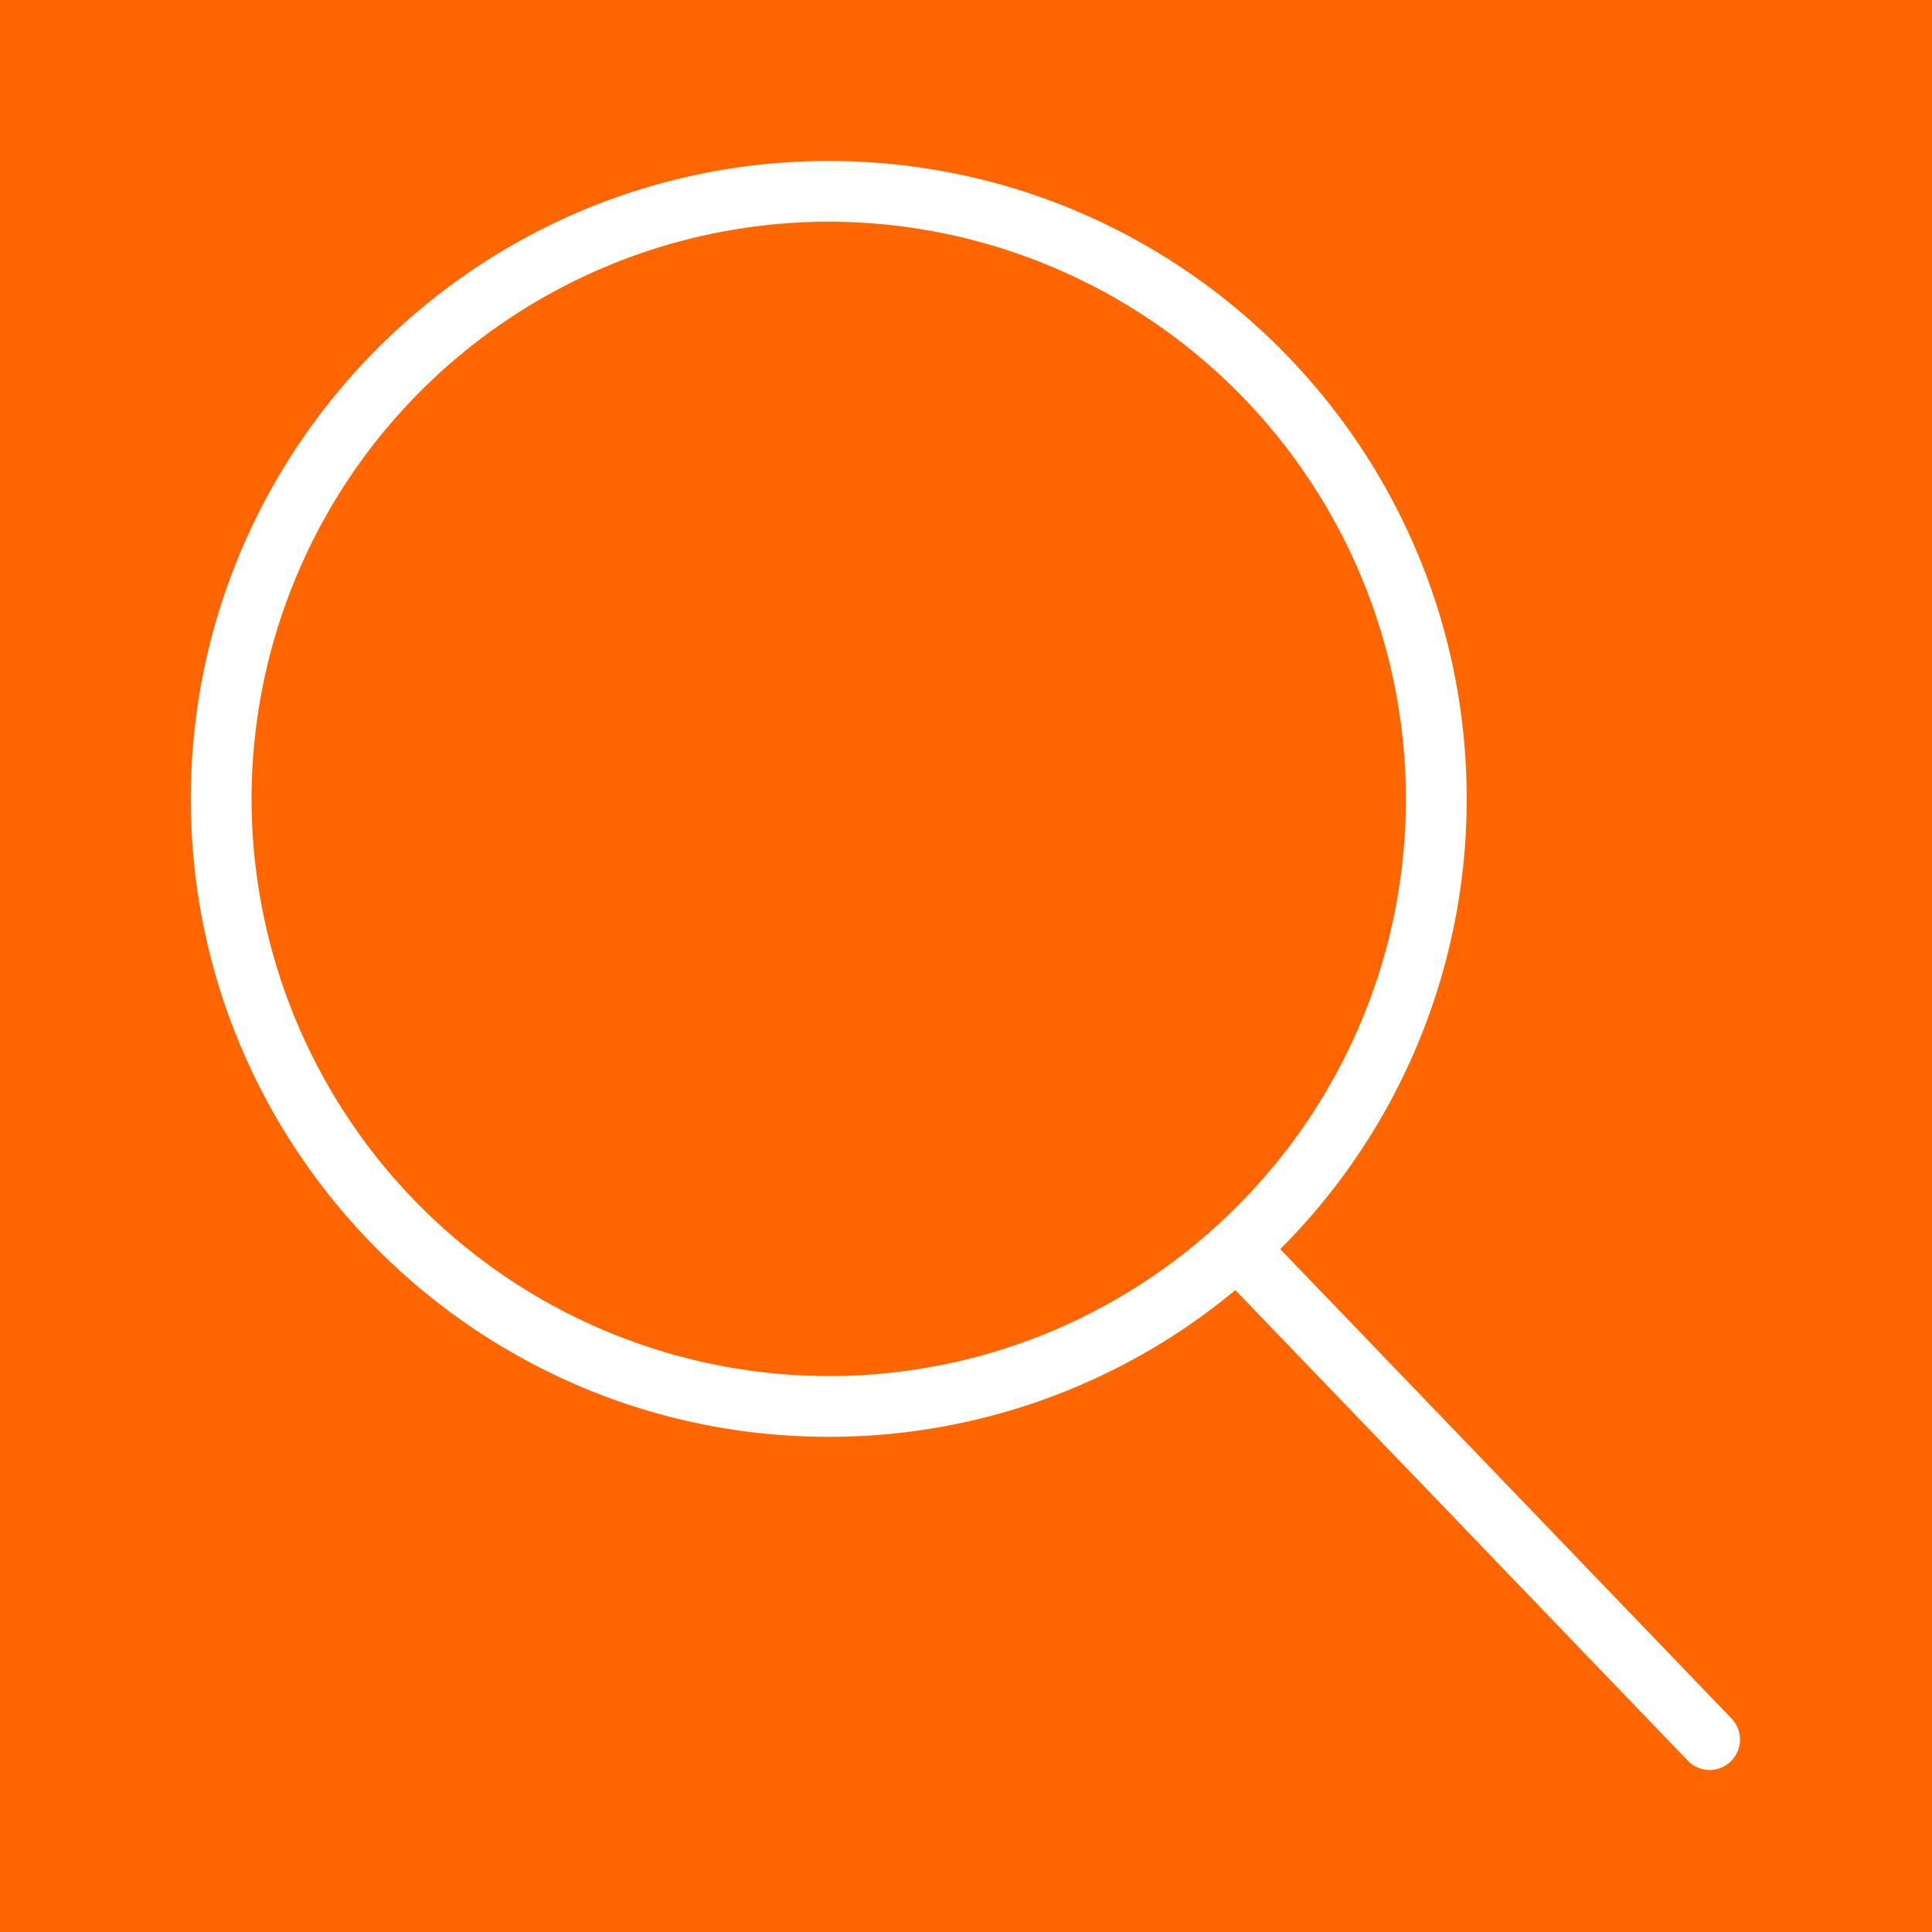 <svg xmlns="http://www.w3.org/2000/svg" width="24" height="24" viewBox="0 0 24 24">
    <g fill="none" fill-rule="evenodd">
        <path fill="#F60" d="M0 0h24v24H0z"/>
        <path fill="#FFF" fill-rule="nonzero" d="M21.51 21.348l-5.606-5.831a7.9 7.9 0 0 0 2.316-5.592C18.22 5.555 14.665 2 10.295 2c-4.37 0-7.924 3.555-7.924 7.925 0 4.37 3.555 7.924 7.924 7.924a7.888 7.888 0 0 0 5.051-1.823l5.62 5.845a.375.375 0 0 0 .534.01.378.378 0 0 0 .01-.533zm-11.215-4.254a7.178 7.178 0 0 1-7.17-7.17 7.178 7.178 0 0 1 7.17-7.17 7.178 7.178 0 0 1 7.17 7.17c0 3.954-3.216 7.17-7.17 7.17z"/>
    </g>
</svg>
